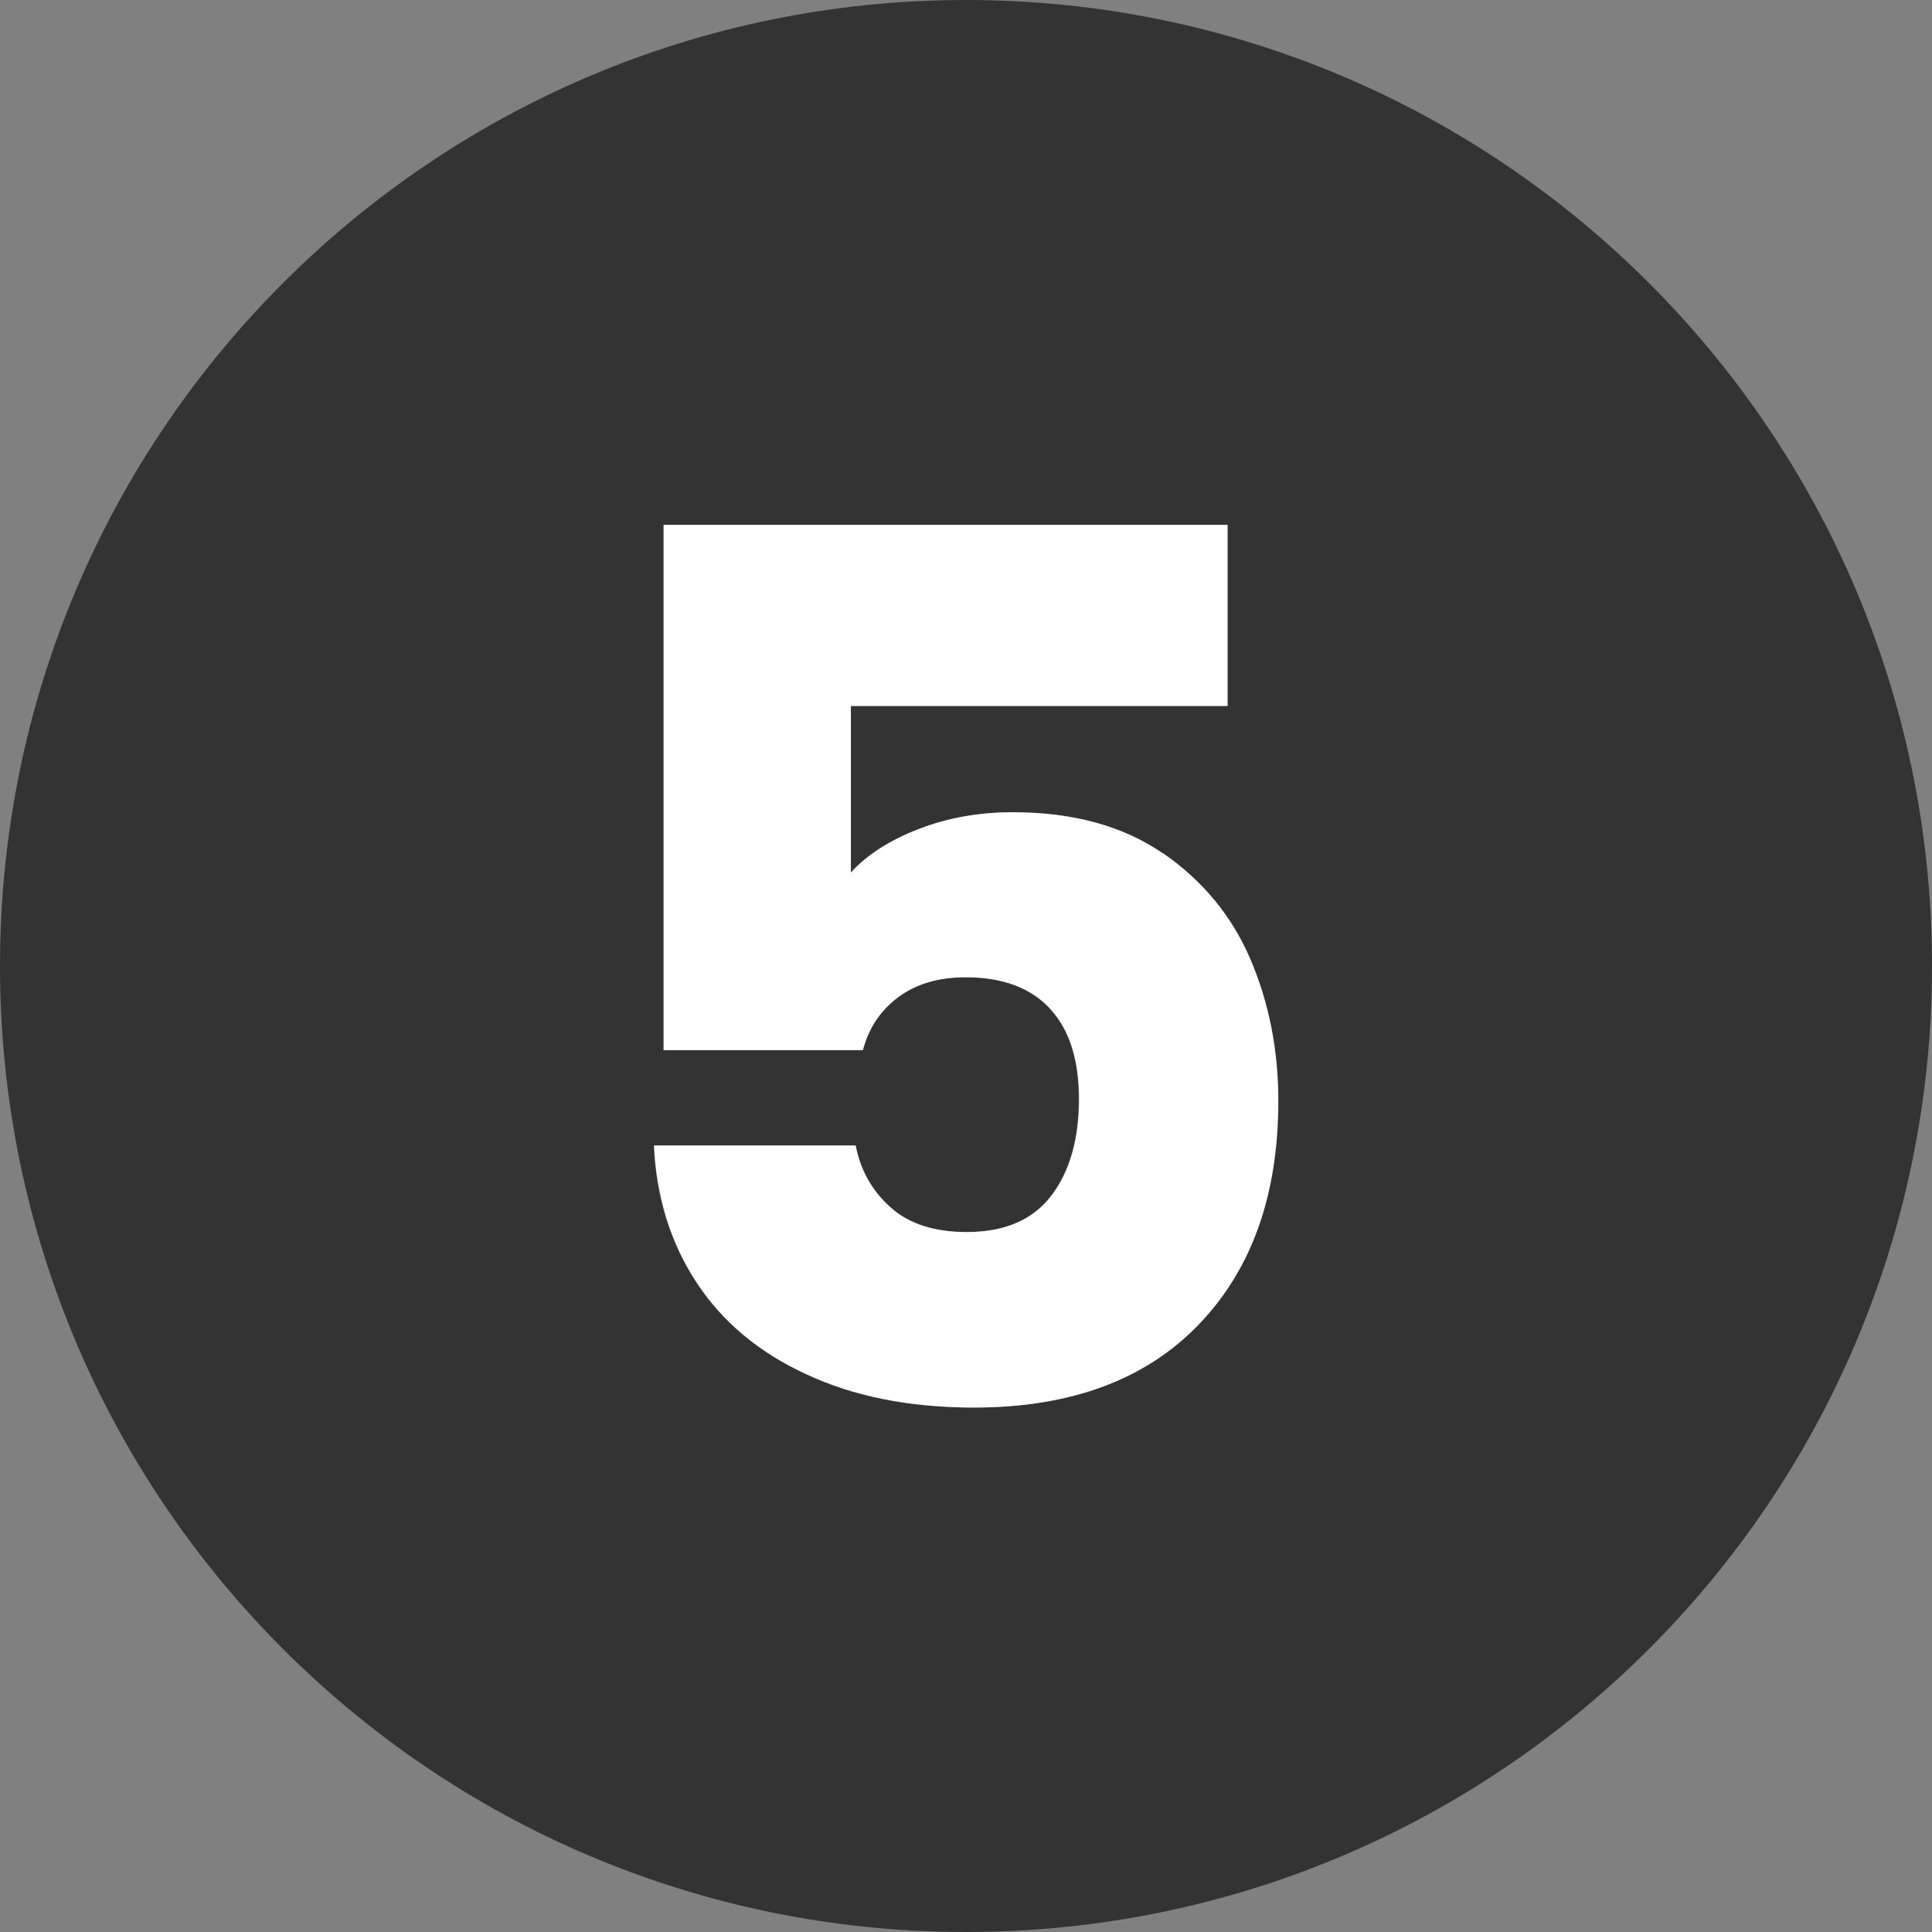 <svg xmlns="http://www.w3.org/2000/svg" id="Layer_2" data-name="Layer 2" viewBox="0 0 48 48"><rect x="0" y="0" width="48" height="48" fill="#808080" stroke="none"/><defs><style>      .cls-1 {        fill: #333;      }      .cls-1, .cls-2 {        stroke-width: 0px;      }      .cls-2 {        fill: #fff;      }    </style></defs><g id="Layer_1-2" data-name="Layer 1"><g><path class="cls-1" d="m24,0C10.75,0,0,10.75,0,24s10.75,24,24,24,24-10.75,24-24S37.25,0,24,0Zm5.77,32.91c-1.32,1.37-3.18,2.06-5.58,2.06-1.6,0-2.99-.27-4.17-.83-1.18-.55-2.09-1.31-2.73-2.29-.64-.98-.99-2.11-1.05-3.39h5.01c.12.62.41,1.14.87,1.54.46.41,1.09.61,1.89.61.94,0,1.64-.3,2.1-.9.46-.6.69-1.4.69-2.4s-.24-1.73-.72-2.25-1.18-.78-2.1-.78c-.68,0-1.24.17-1.68.5-.44.33-.73.77-.87,1.31h-4.95v-13.05h14.01v4.5h-9.36v4.14c.4-.44.96-.8,1.68-1.08.72-.28,1.5-.42,2.34-.42,1.5,0,2.74.34,3.73,1.02.99.68,1.71,1.56,2.17,2.64s.69,2.25.69,3.51c0,2.34-.66,4.2-1.98,5.56Z"></path><path class="cls-2" d="m28.89,21.2c-.99-.68-2.23-1.02-3.73-1.02-.84,0-1.62.14-2.34.42-.72.28-1.28.64-1.68,1.08v-4.14h9.36v-4.5h-14.01v13.05h4.95c.14-.54.43-.98.87-1.31.44-.33,1-.5,1.68-.5.92,0,1.62.26,2.1.78s.72,1.27.72,2.25-.23,1.8-.69,2.4c-.46.6-1.16.9-2.1.9-.8,0-1.43-.2-1.89-.61-.46-.41-.75-.92-.87-1.54h-5.01c.06,1.28.41,2.41,1.05,3.39.64.98,1.55,1.75,2.73,2.29,1.18.55,2.57.83,4.17.83,2.4,0,4.26-.69,5.58-2.06,1.32-1.37,1.98-3.22,1.98-5.56,0-1.26-.23-2.43-.69-3.51s-1.19-1.96-2.17-2.64Z"></path></g></g></svg>